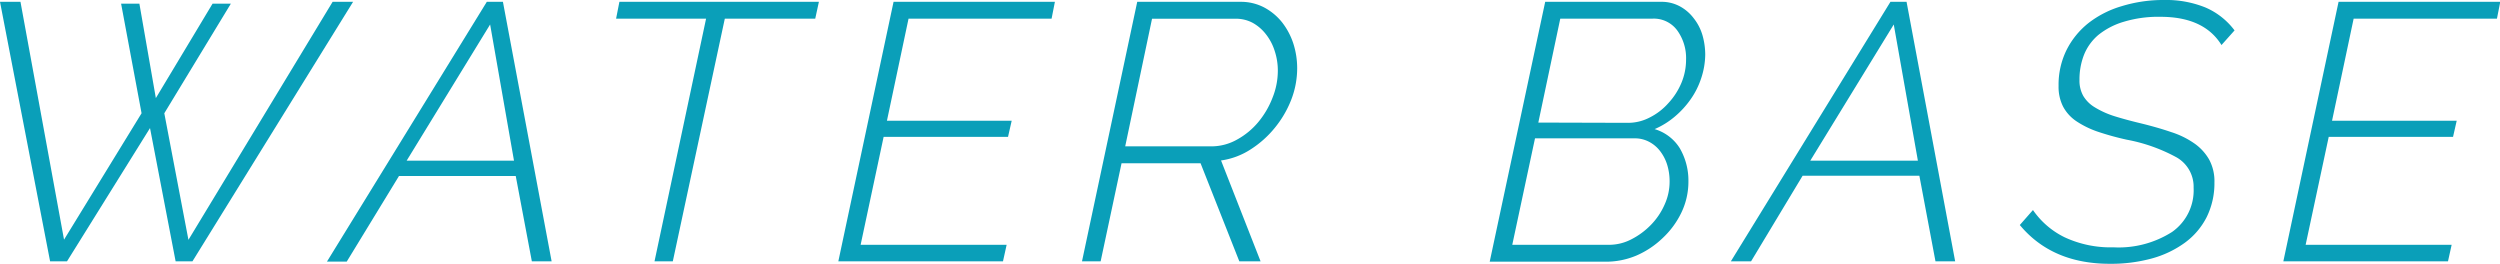 <svg xmlns="http://www.w3.org/2000/svg" viewBox="0 0 286.97 30.28"><defs><style>.a{fill:#0a9fb9;}</style></defs><path class="a" d="M0,.21H2.35l5,27.3L16.25,13,13.9.42H16l1.89,10.84L24.4.42h2.1L18.86,13l2.77,14.53L38.18.21h2.35L22.09,30H20.16L17.22,14.7,7.69,30H5.75Z"/><path class="a" d="M55.88.21h1.85L63.32,30H61.05L59.2,20.2H45.8l-6,9.83H37.53ZM59,18.44,56.26,2.81,46.68,18.44Z"/><path class="a" d="M81.05,2.14H70.72L71.1.21H94l-.42,1.93H83.2L77.23,30h-2.1Z"/><path class="a" d="M102.57.21h18.52l-.38,1.93H104.29l-2.48,11.72h14.32l-.42,1.85H101.43L98.79,28.1h16.76L115.13,30H96.23Z"/><path class="a" d="M124.2,30,130.54.21h11.85a5.73,5.73,0,0,1,2.73.65,6.6,6.6,0,0,1,2.06,1.72A8,8,0,0,1,148.46,5a9.25,9.25,0,0,1,.44,2.83,10,10,0,0,1-.69,3.64,11.9,11.9,0,0,1-1.9,3.23,11.6,11.6,0,0,1-2.77,2.46,8.37,8.37,0,0,1-3.38,1.26L144.7,30h-2.44l-4.45-11.26h-9.07L126.34,30ZM139,16.8a6,6,0,0,0,3-.78,8.43,8.43,0,0,0,2.43-2,9.92,9.92,0,0,0,1.64-2.8,8.34,8.34,0,0,0,.61-3.1,7.19,7.19,0,0,0-.36-2.27,6,6,0,0,0-1-1.91,5,5,0,0,0-1.51-1.31,4.08,4.08,0,0,0-2-.48h-9.57L129.16,16.8Z"/><path class="a" d="M177.37.21h13.27a4.38,4.38,0,0,1,2.21.53,4.91,4.91,0,0,1,1.57,1.36,5.71,5.71,0,0,1,1,1.93,8.19,8.19,0,0,1,.32,2.27A8.89,8.89,0,0,1,195.27,9a9.08,9.08,0,0,1-1.2,2.39,10.34,10.34,0,0,1-1.83,2,9.19,9.19,0,0,1-2.31,1.43A5.11,5.11,0,0,1,192.81,17a7.36,7.36,0,0,1,1,3.8,8.19,8.19,0,0,1-.81,3.61,9.79,9.79,0,0,1-2.15,2.92,10.14,10.14,0,0,1-3,2,9,9,0,0,1-3.46.71H171Zm7.35,27.89a5.52,5.52,0,0,0,2.54-.63,8.51,8.51,0,0,0,2.23-1.64,7.81,7.81,0,0,0,1.57-2.31,6.34,6.34,0,0,0,.59-2.69,6.44,6.44,0,0,0-.27-1.89,5,5,0,0,0-.8-1.57,3.82,3.82,0,0,0-1.28-1.09,3.48,3.48,0,0,0-1.68-.4H176.2L173.59,28.1Zm2.15-14a5.36,5.36,0,0,0,2.49-.61,7.09,7.09,0,0,0,2.12-1.62A7.94,7.94,0,0,0,193,9.53a6.9,6.9,0,0,0,.54-2.68,5.41,5.41,0,0,0-1-3.34,3.33,3.33,0,0,0-2.85-1.37H179.1l-2.52,11.93Z"/><path class="a" d="M217,.21h1.85L224.43,30h-2.26l-1.85-9.83h-13.4L201,30h-2.32Zm3.15,18.23L217.38,2.81,207.8,18.44Z"/><path class="a" d="M242.18,30.28q-6.63,0-10.33-4.45l1.51-1.72A9.43,9.43,0,0,0,237,27.24a12.49,12.49,0,0,0,5.6,1.15,11.42,11.42,0,0,0,6.72-1.76,5.84,5.84,0,0,0,2.48-5.08,3.87,3.87,0,0,0-2-3.51,19.22,19.22,0,0,0-5.65-2,31.87,31.87,0,0,1-3.34-.92,10.64,10.64,0,0,1-2.46-1.2,4.7,4.7,0,0,1-1.53-1.68,5,5,0,0,1-.52-2.37,9,9,0,0,1,.92-4.14,9.23,9.23,0,0,1,2.52-3.09,11.44,11.44,0,0,1,3.8-1.93A16.22,16.22,0,0,1,248.4,0a12,12,0,0,1,4.76.86,8.24,8.24,0,0,1,3.34,2.63L255,5.17Q253,1.93,248,1.93a13.67,13.67,0,0,0-4.22.57A8.46,8.46,0,0,0,240.88,4a5.8,5.8,0,0,0-1.66,2.29,7.72,7.72,0,0,0-.52,2.88,3.57,3.57,0,0,0,.44,1.85,3.82,3.82,0,0,0,1.32,1.3,10.13,10.13,0,0,0,2.2,1q1.34.42,3.09.84c1.26.31,2.42.64,3.47,1a9.84,9.84,0,0,1,2.66,1.3,5.73,5.73,0,0,1,1.7,1.85,5.2,5.2,0,0,1,.61,2.63,8.76,8.76,0,0,1-.9,4,8.28,8.28,0,0,1-2.52,2.94A11.71,11.71,0,0,1,247,29.67,17.7,17.7,0,0,1,242.18,30.28Z"/><path class="a" d="M268.44.21H287l-.38,1.93H270.17l-2.48,11.72H282l-.42,1.85H267.31L264.66,28.1h16.76L281,30H262.1Z"/></svg>